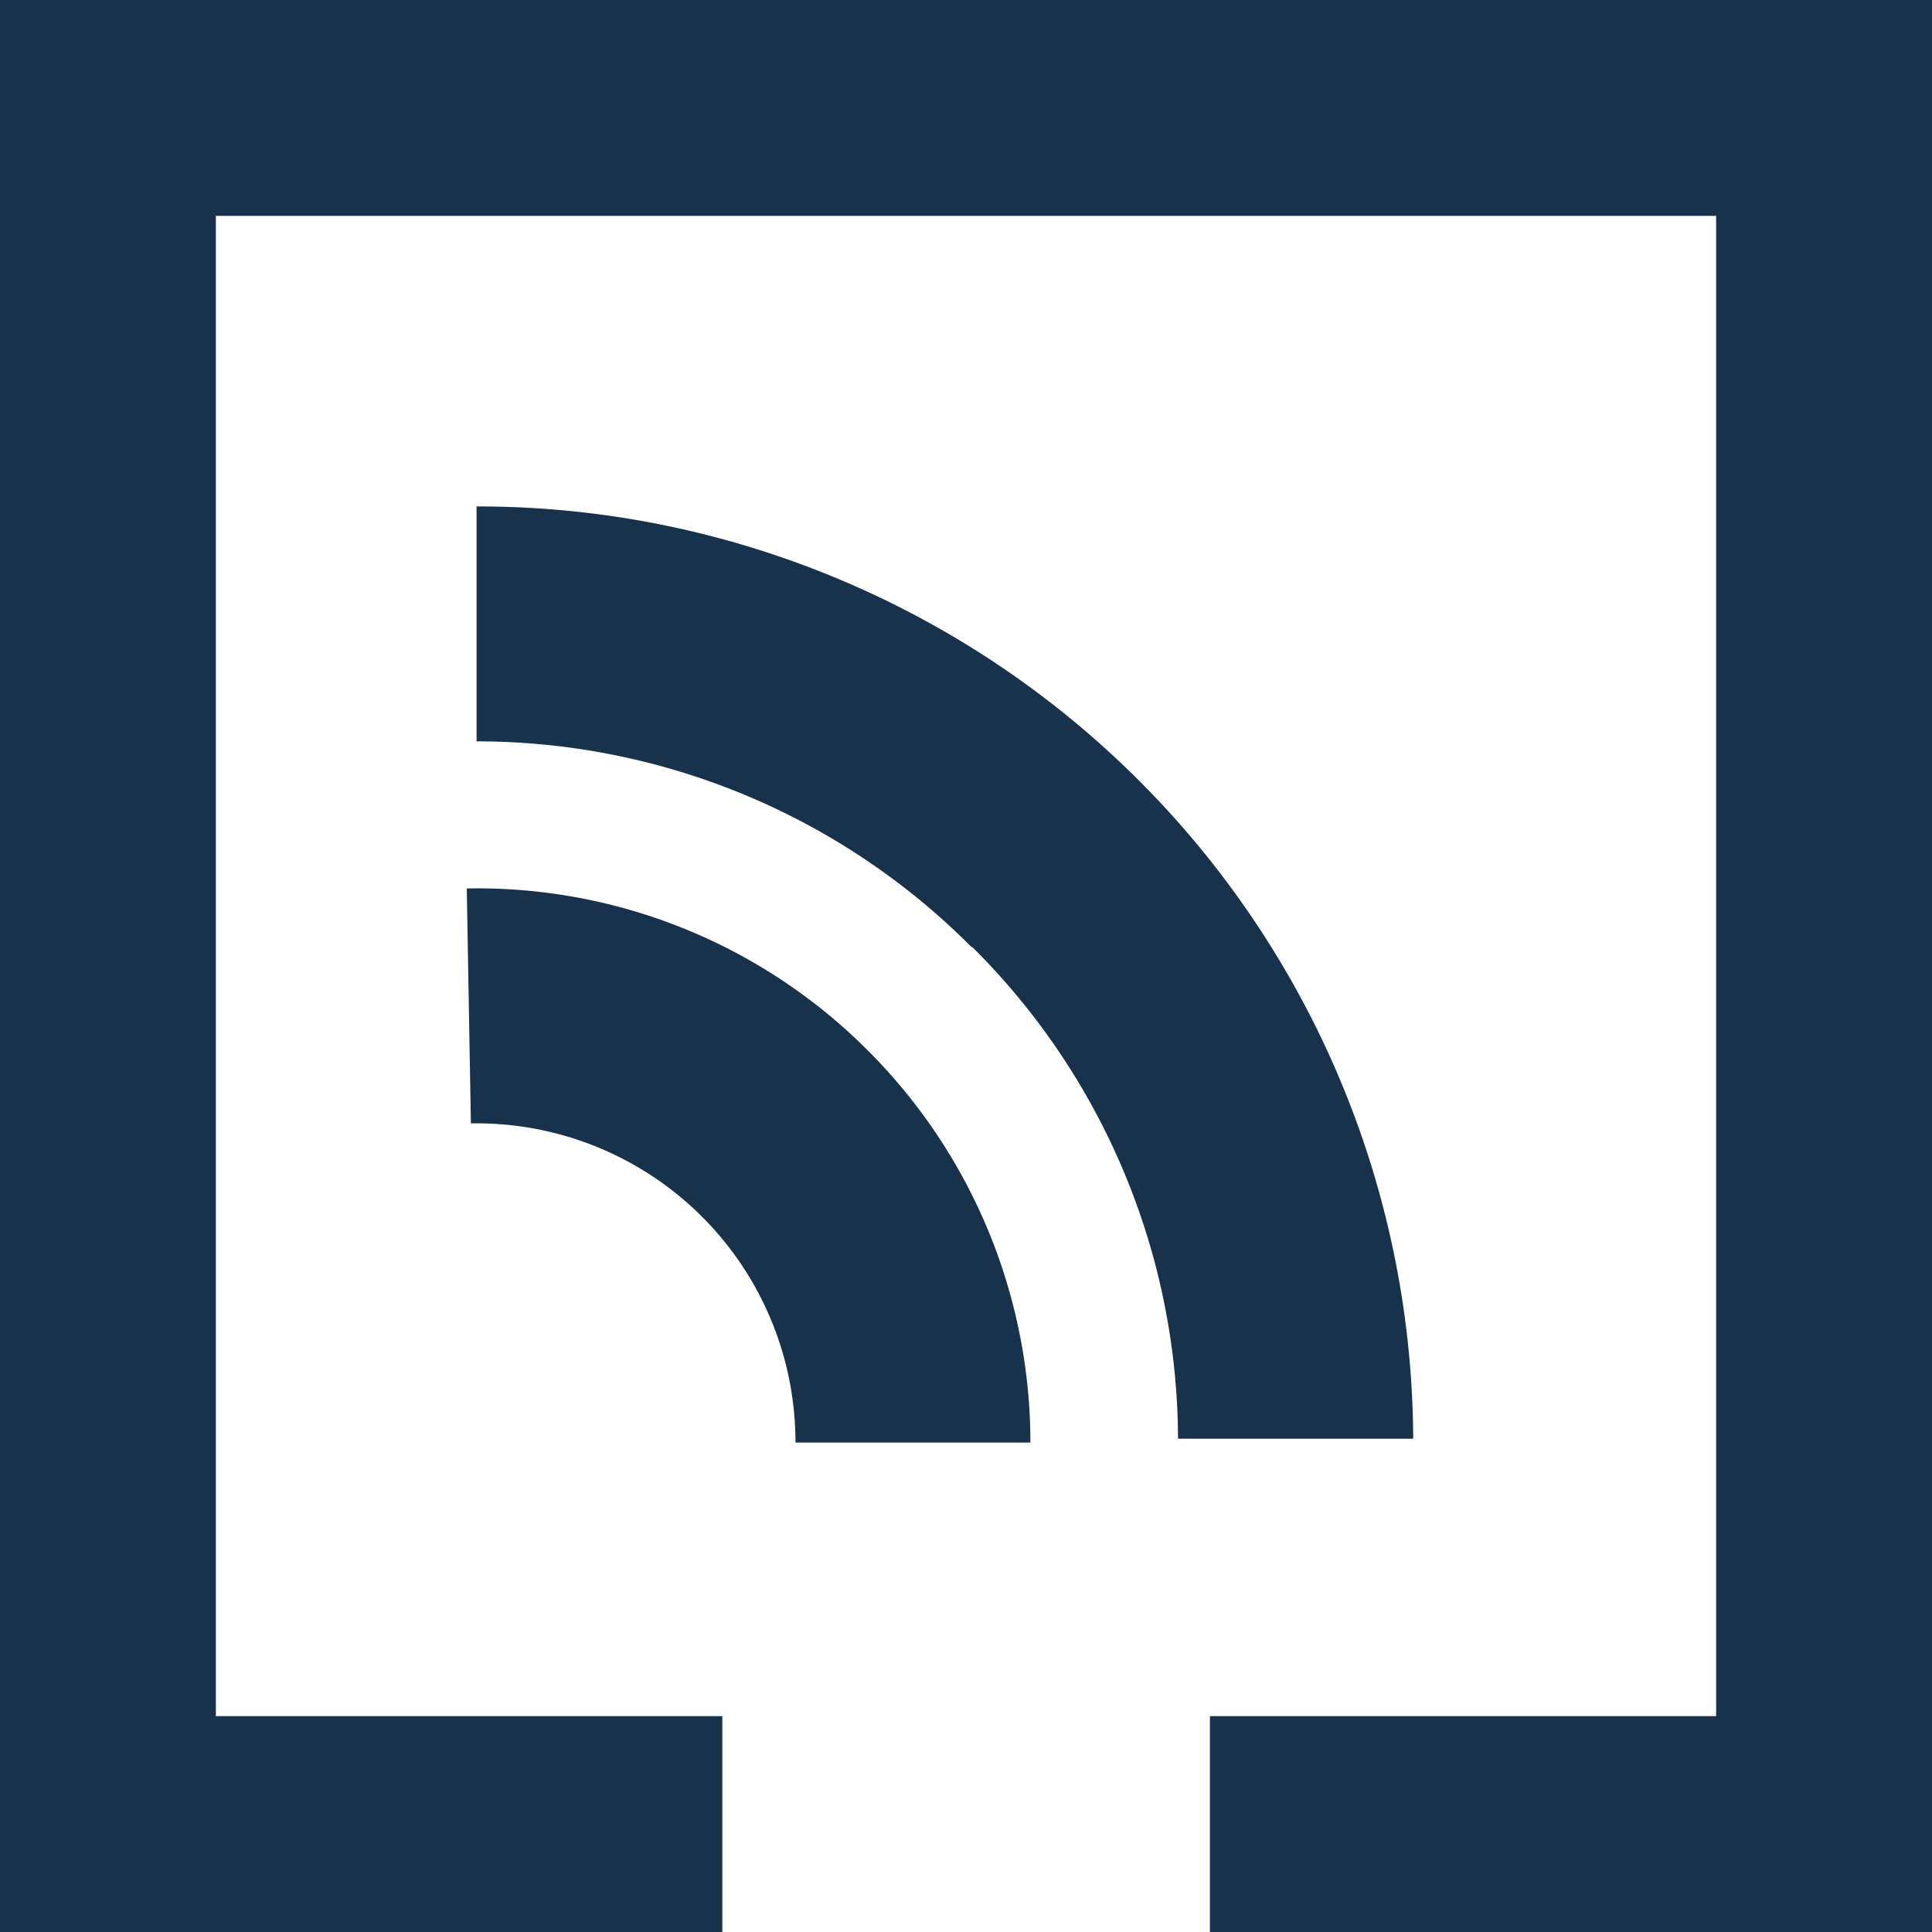 <svg xmlns="http://www.w3.org/2000/svg" viewBox="0 0 75 75"><defs><style>.cls-1{fill:#19324b;}</style></defs><g id="Layer_2" data-name="Layer 2"><g id="Layer_1-2" data-name="Layer 1"><path class="cls-1" d="M18.28,43.61A12.38,12.38,0,0,1,30.88,56H40a21.52,21.52,0,0,0-6.3-15.21,21.41,21.41,0,0,0-15.58-6.3Z"/><path class="cls-1" d="M37.73,36.75a27,27,0,0,1,8,19.1l9.13,0A36.34,36.34,0,0,0,32.17,22.32,36.17,36.17,0,0,0,18.5,19.66v9.12a27.09,27.09,0,0,1,19.23,8Z"/><polygon class="cls-1" points="0 75 28.04 75 28.04 66.62 8.38 66.62 8.38 8.38 66.62 8.38 66.62 66.62 46.97 66.62 46.97 75 75 75 75 0 0 0 0 75"/></g></g></svg>